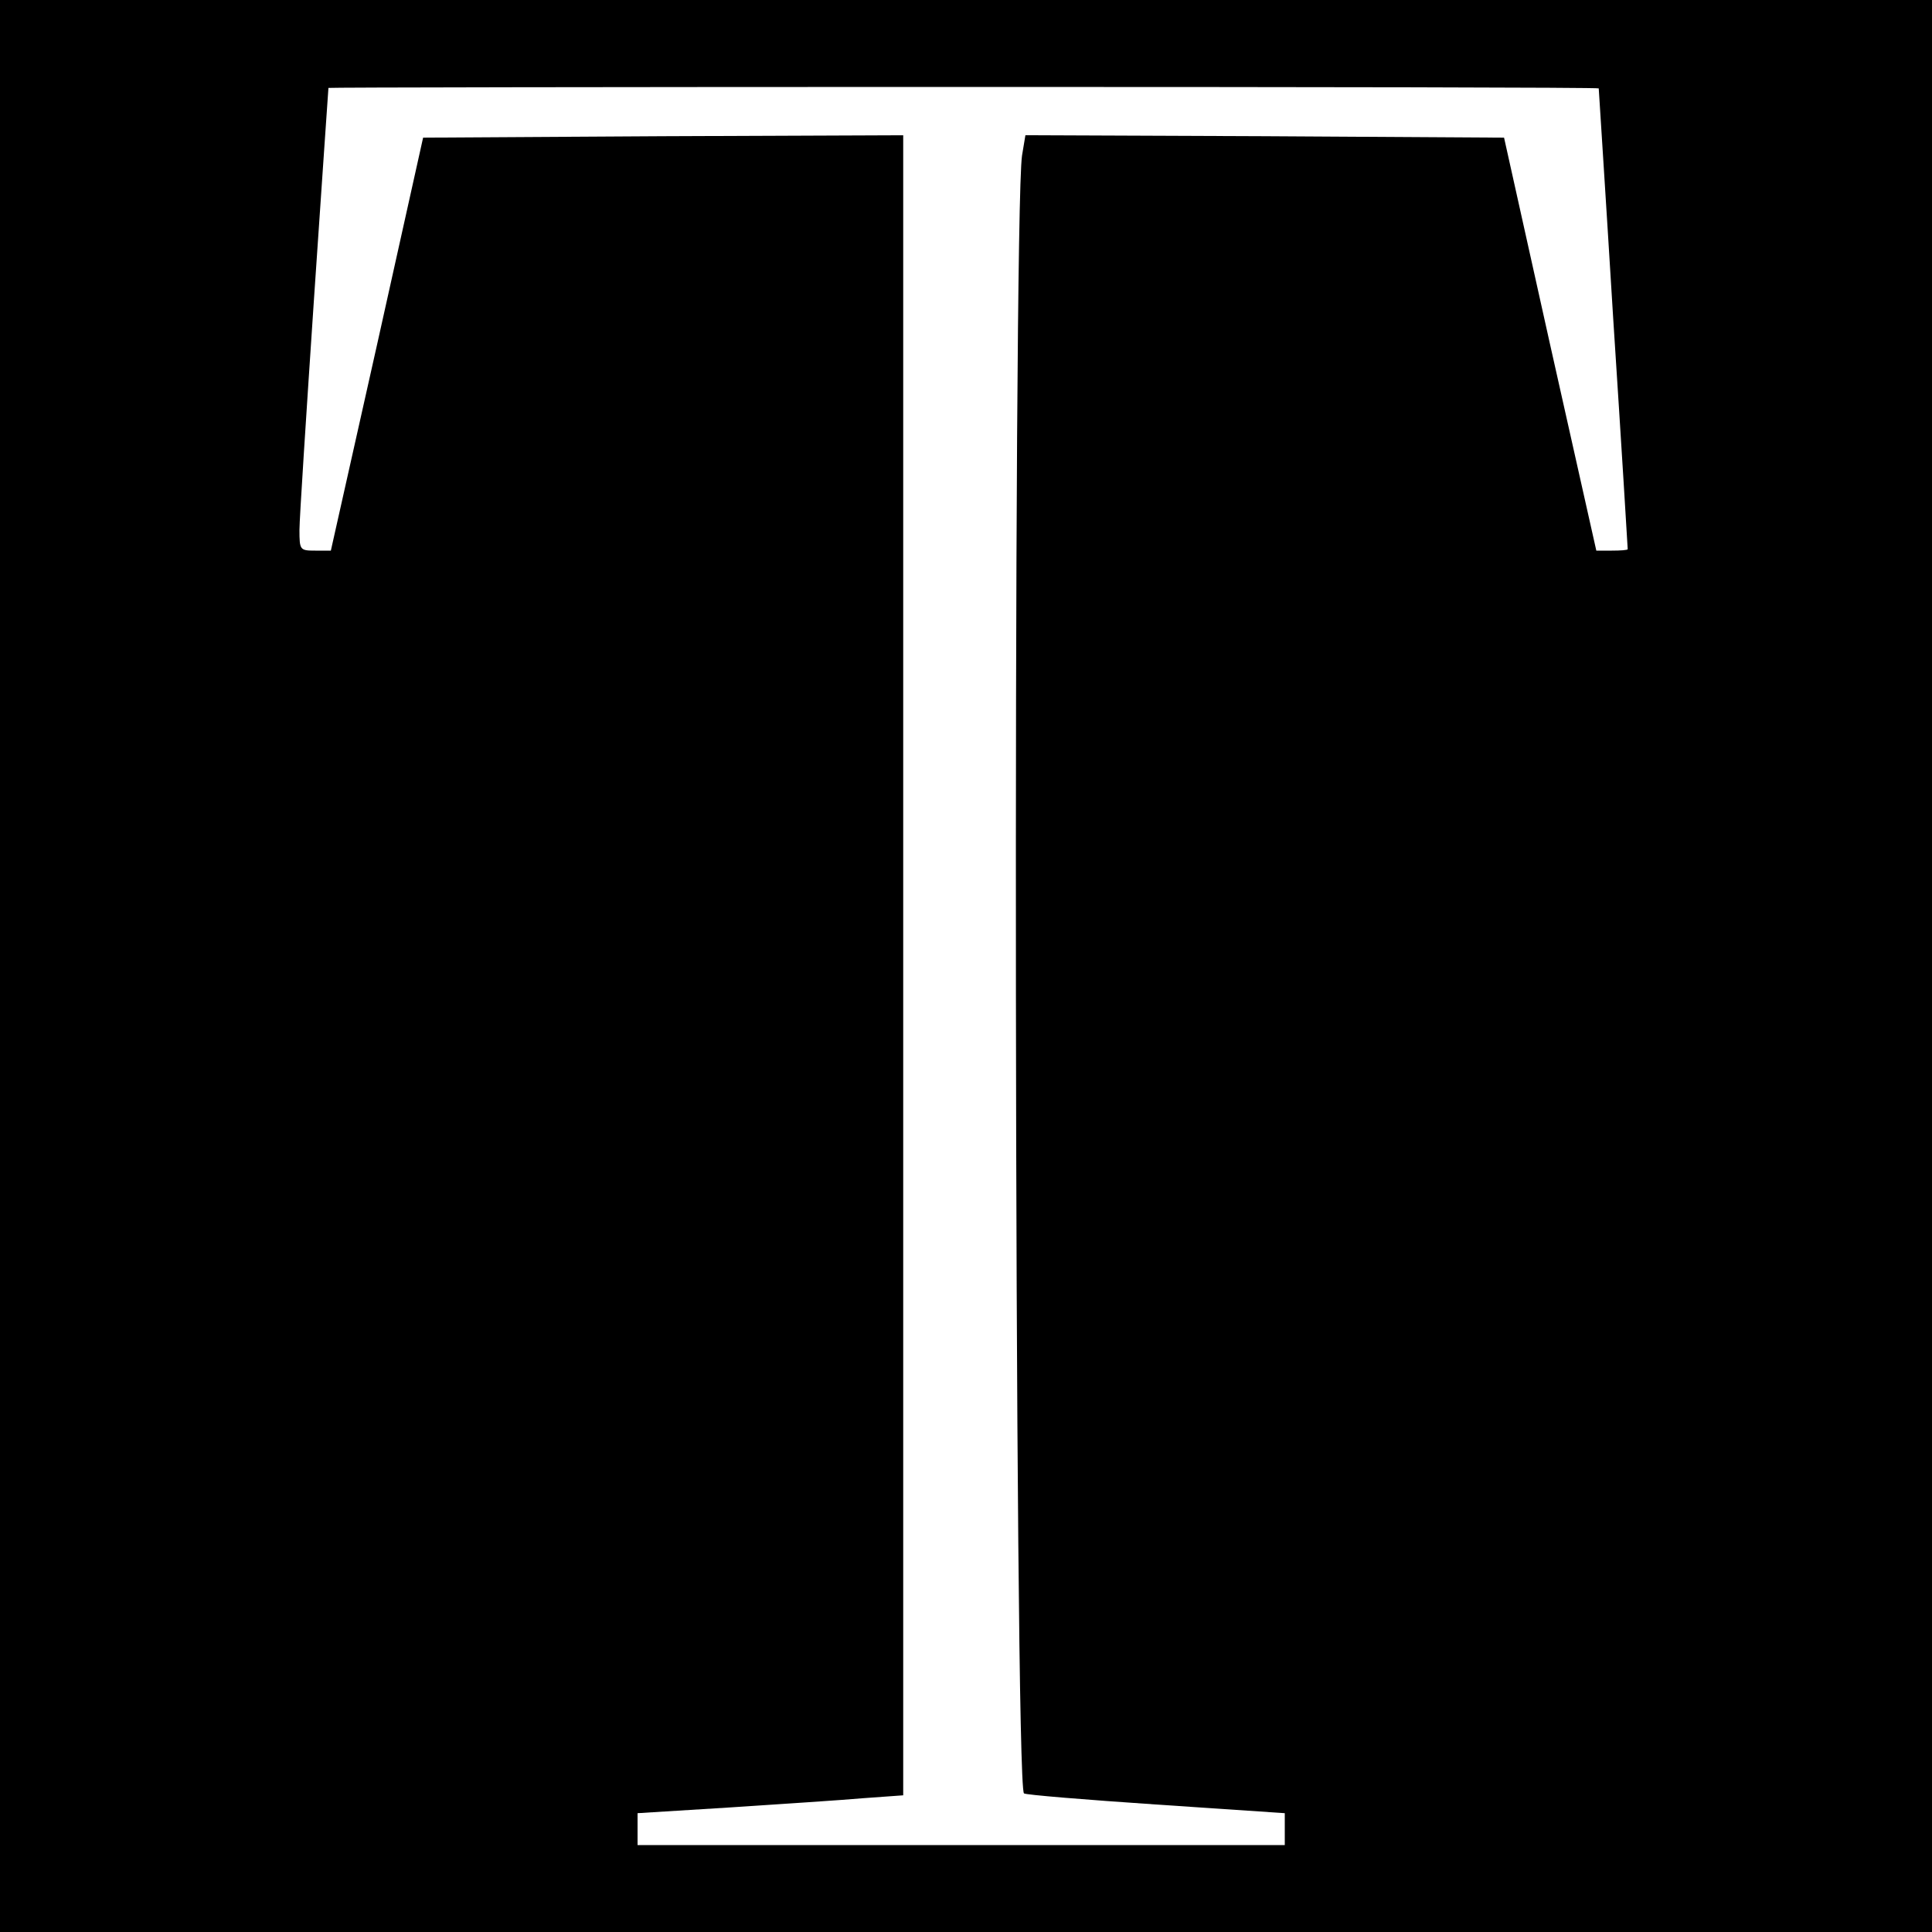 <?xml version="1.0" standalone="no"?>
<!DOCTYPE svg PUBLIC "-//W3C//DTD SVG 20010904//EN"
 "http://www.w3.org/TR/2001/REC-SVG-20010904/DTD/svg10.dtd">
<svg version="1.0" xmlns="http://www.w3.org/2000/svg"
 width="400pt" height="400pt" viewBox="0 0 400 400"
 preserveAspectRatio="xMidYMid meet">
<g transform="translate(0,400) scale(0.1,-0.1)"
fill="#000000" stroke="none">
<path d="M0 2000 l0 -2000 2000 0 2000 0 0 2000 0 2000 -2000 0 -2000 0 0
-2000z m3310 1817 c0 -2 14 -216 30 -477 17 -261 30 -475 30 -477 0 -2 -15 -3
-33 -3 l-32 0 -96 428 -95 427 -496 3 -495 2 -7 -42 c-19 -130 -16 -3372 4
-3391 3 -3 125 -13 273 -23 l267 -18 0 -33 0 -33 -670 0 -670 0 0 33 0 33 193
12 c105 7 229 15 274 19 l83 6 0 1719 0 1718 -497 -2 -497 -3 -95 -427 -96
-428 -32 0 c-32 0 -33 1 -33 43 0 23 14 238 30 477 16 239 30 436 30 438 0 1
592 2 1315 2 723 0 1315 -1 1315 -3z"/>
</g>
</svg>
